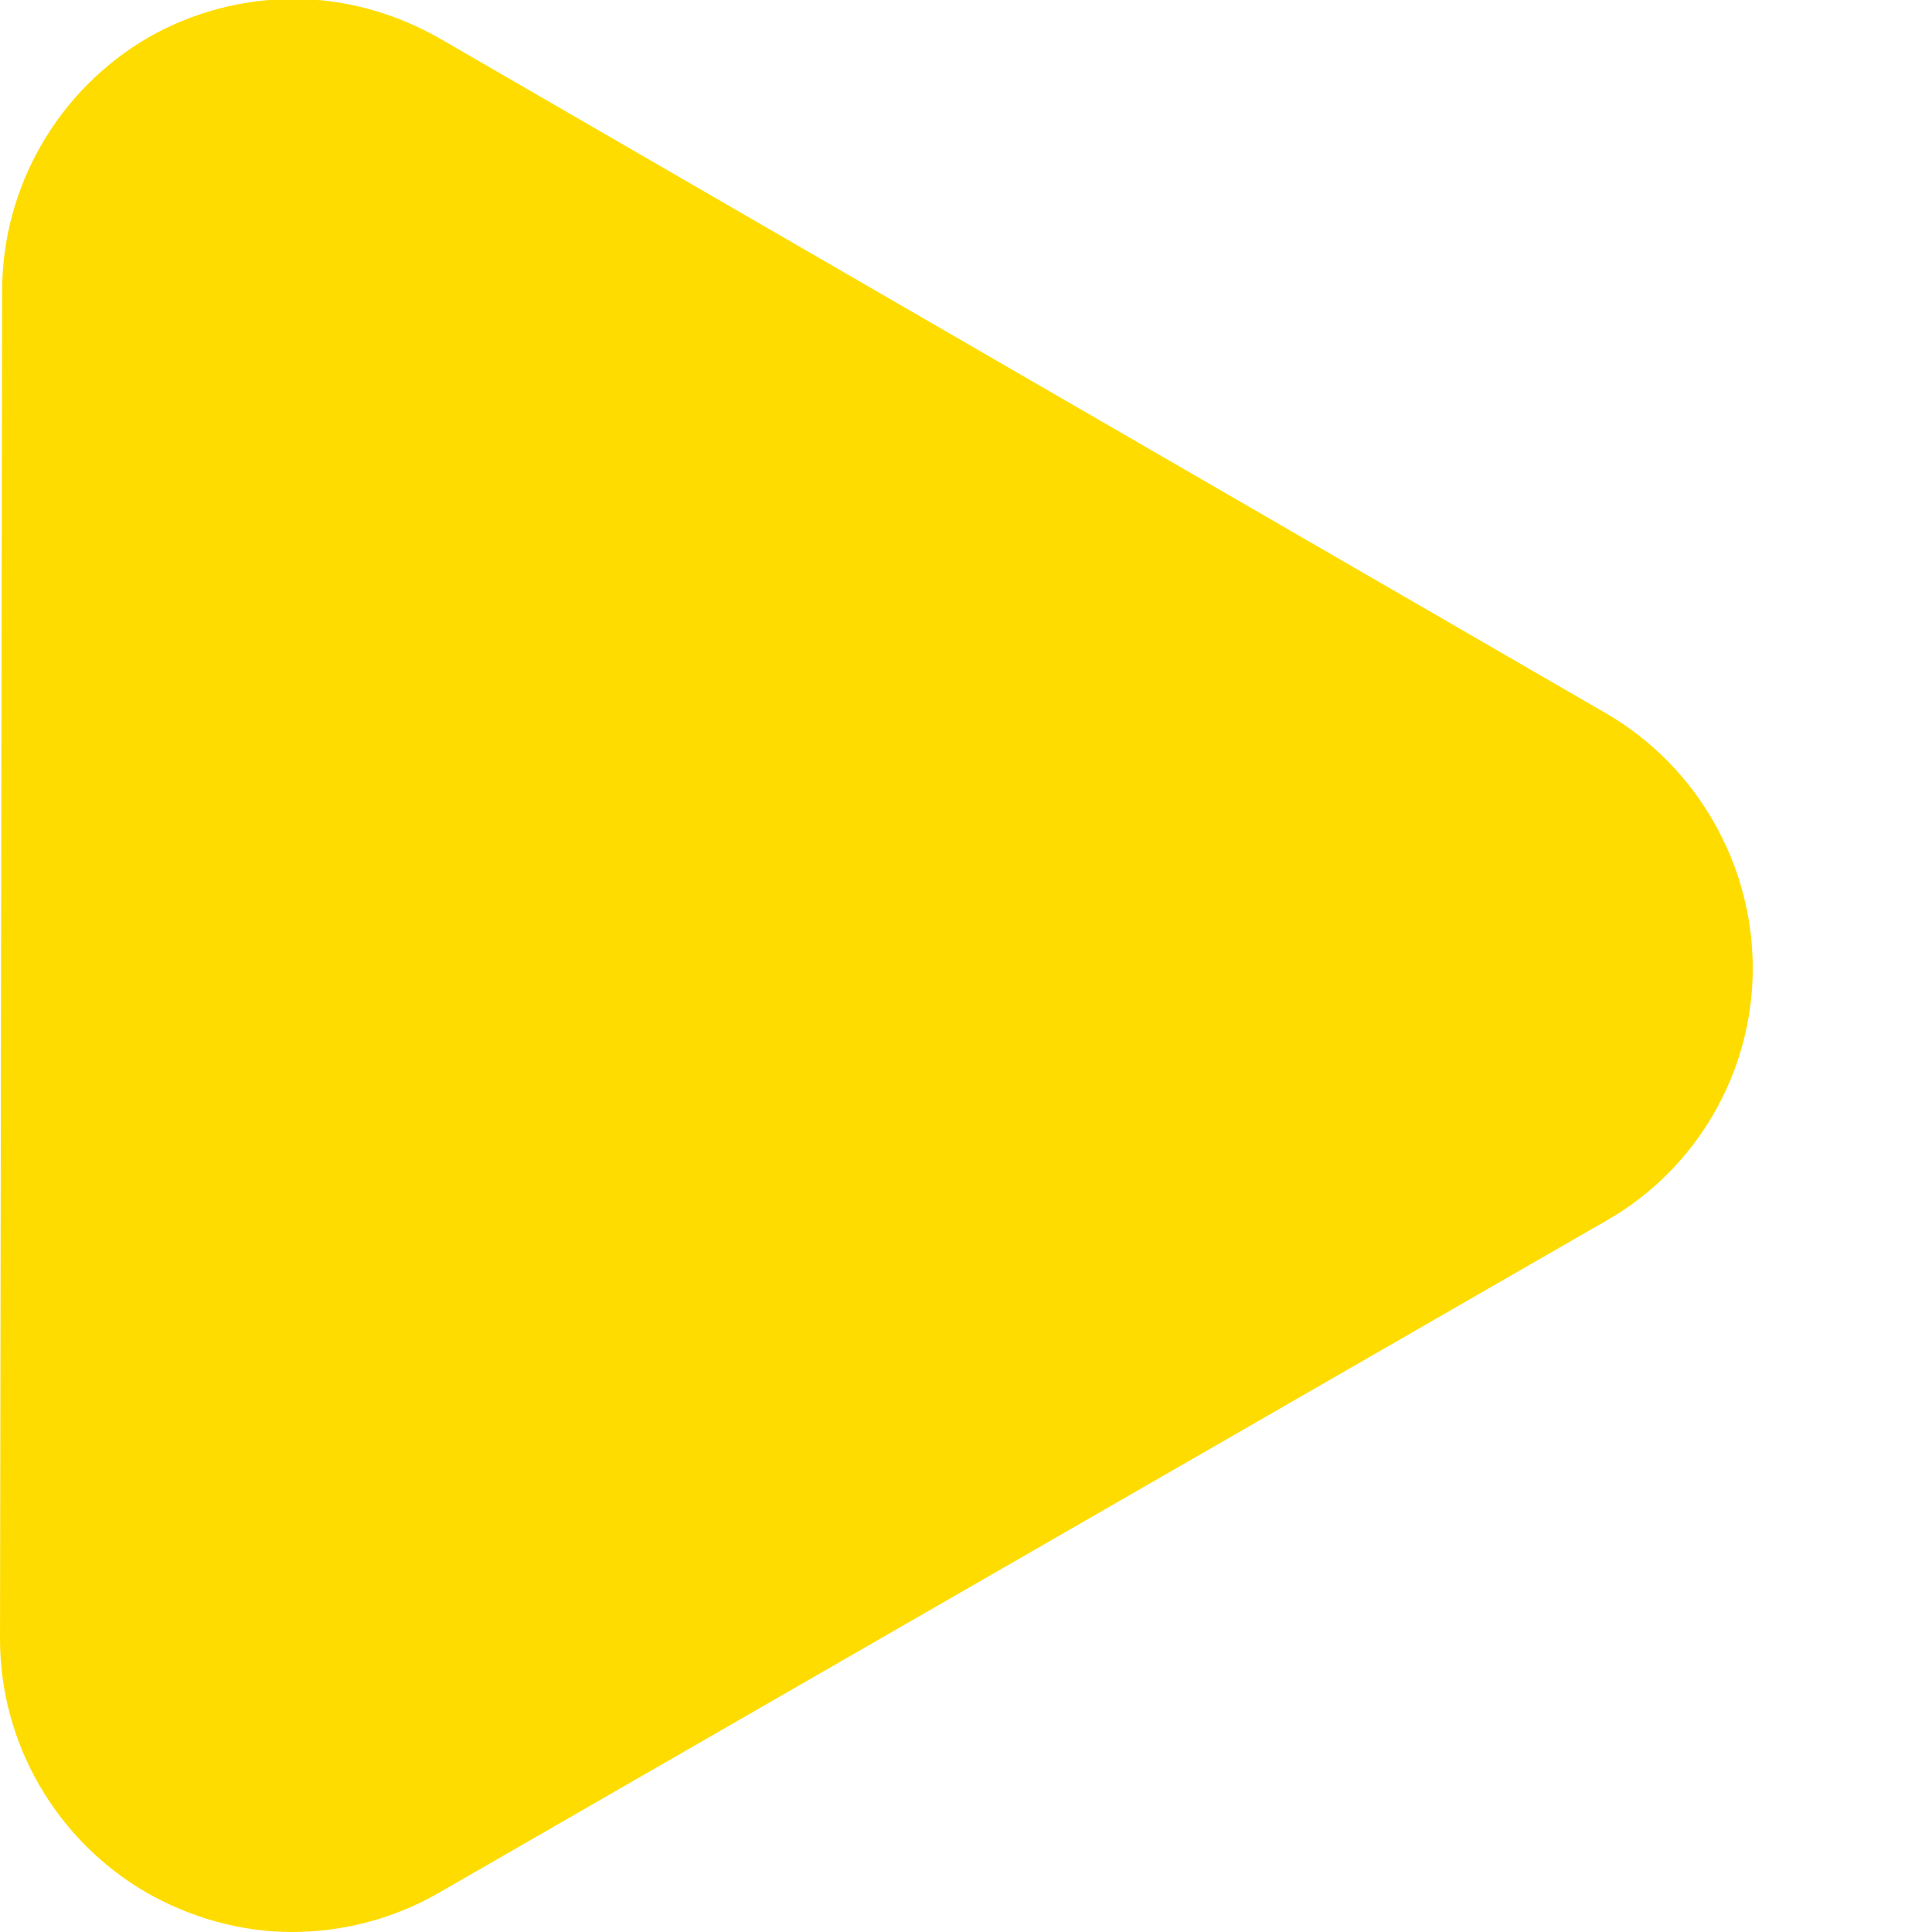 <?xml version="1.0" encoding="utf-8"?>
<!-- Generator: Adobe Illustrator 24.0.0, SVG Export Plug-In . SVG Version: 6.00 Build 0)  -->
<svg version="1.2" baseProfile="tiny" id="Layer_1" xmlns="http://www.w3.org/2000/svg" xmlns:xlink="http://www.w3.org/1999/xlink"
	 x="0px" y="0px" viewBox="0 0 18 18" xml:space="preserve">
<path fill="#FFDC00" d="M14.97,6.65L4.1,0.36C3.68,0.12,3.21-0.01,2.74-0.01S1.8,0.11,1.38,0.35C0.54,0.84,0.02,1.74,0.02,2.71
	L0,15.27c0,0.97,0.52,1.87,1.36,2.36c0.42,0.24,0.89,0.37,1.36,0.37c0.47,0,0.94-0.12,1.36-0.36l10.89-6.27
	c0.84-0.48,1.36-1.38,1.36-2.35S15.81,7.14,14.97,6.65z"/>
</svg>
